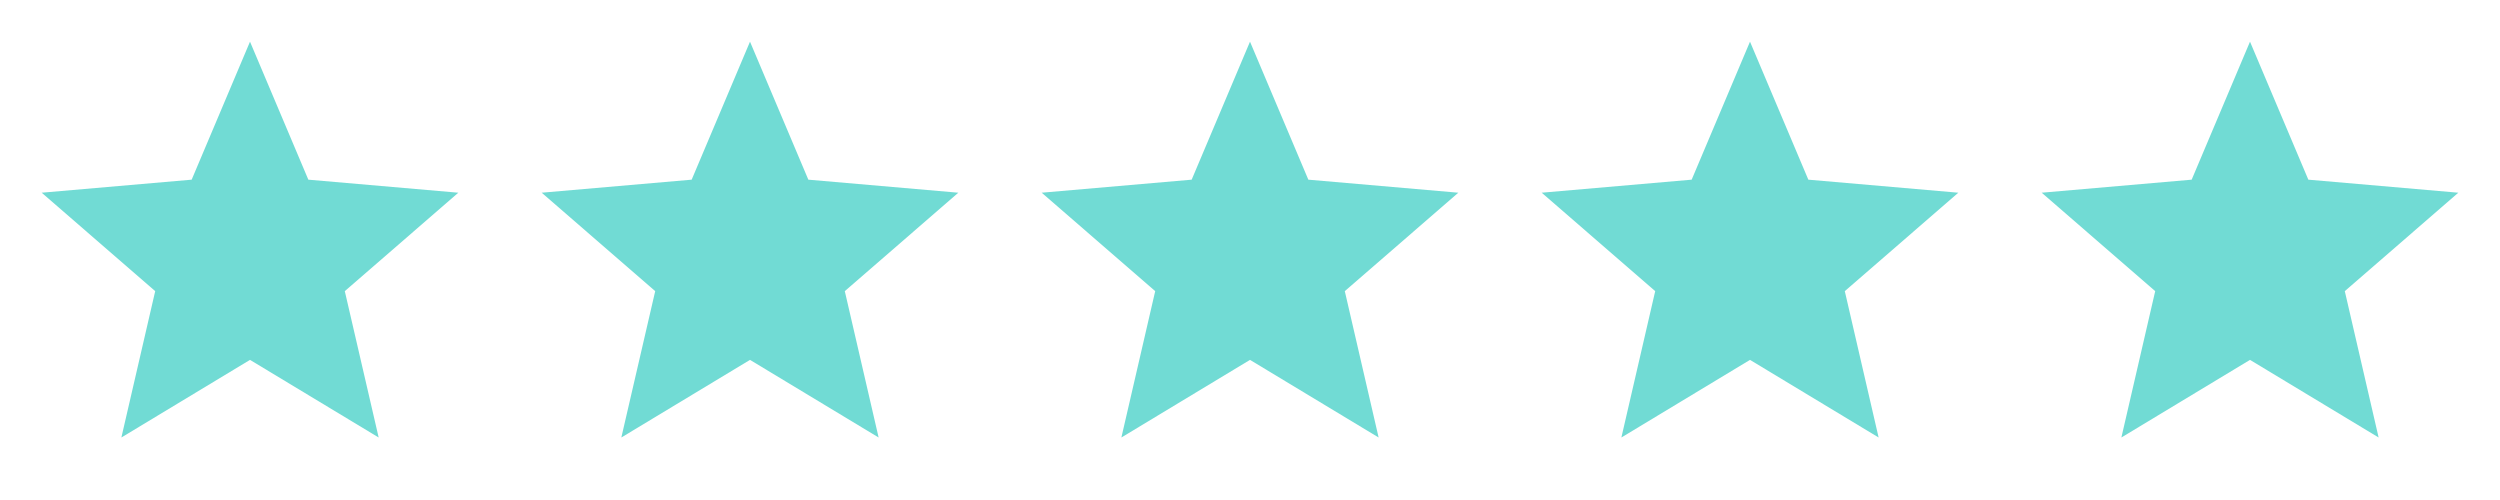 <svg width="60" height="12" viewBox="0 0 60 12" fill="none" xmlns="http://www.w3.org/2000/svg">
<mask id="mask0_230_3669" style="mask-type:alpha" maskUnits="userSpaceOnUse" x="0" y="0" width="12" height="12">
<rect width="12" height="12" fill="#D9D9D9"/>
</mask>
<g mask="url(#mask0_230_3669)">
<path d="M2.913 10.5L3.725 6.987L1 4.625L4.6 4.312L6 1L7.4 4.312L11 4.625L8.275 6.987L9.088 10.5L6 8.637L2.913 10.5Z" fill="#71DBD4"/>
</g>
<mask id="mask1_230_3669" style="mask-type:alpha" maskUnits="userSpaceOnUse" x="12" y="0" width="12" height="12">
<rect x="12" width="12" height="12" fill="#D9D9D9"/>
</mask>
<g mask="url(#mask1_230_3669)">
<path d="M14.912 10.5L15.725 6.987L13 4.625L16.6 4.312L18 1L19.4 4.312L23 4.625L20.275 6.987L21.087 10.5L18 8.637L14.912 10.5Z" fill="#71DBD4"/>
</g>
<mask id="mask2_230_3669" style="mask-type:alpha" maskUnits="userSpaceOnUse" x="24" y="0" width="12" height="12">
<rect x="24" width="12" height="12" fill="#D9D9D9"/>
</mask>
<g mask="url(#mask2_230_3669)">
<path d="M26.913 10.5L27.725 6.987L25 4.625L28.6 4.312L30 1L31.4 4.312L35 4.625L32.275 6.987L33.087 10.5L30 8.637L26.913 10.5Z" fill="#71DBD4"/>
</g>
<mask id="mask3_230_3669" style="mask-type:alpha" maskUnits="userSpaceOnUse" x="36" y="0" width="12" height="12">
<rect x="36" width="12" height="12" fill="#D9D9D9"/>
</mask>
<g mask="url(#mask3_230_3669)">
<path d="M38.913 10.5L39.725 6.987L37 4.625L40.6 4.312L42 1L43.4 4.312L47 4.625L44.275 6.987L45.087 10.5L42 8.637L38.913 10.5Z" fill="#71DBD4"/>
</g>
<mask id="mask4_230_3669" style="mask-type:alpha" maskUnits="userSpaceOnUse" x="48" y="0" width="12" height="12">
<rect x="48" width="12" height="12" fill="#D9D9D9"/>
</mask>
<g mask="url(#mask4_230_3669)">
<path d="M50.913 10.5L51.725 6.987L49 4.625L52.6 4.312L54 1L55.4 4.312L59 4.625L56.275 6.987L57.087 10.5L54 8.637L50.913 10.5Z" fill="#71DBD4"/>
</g>
</svg>
